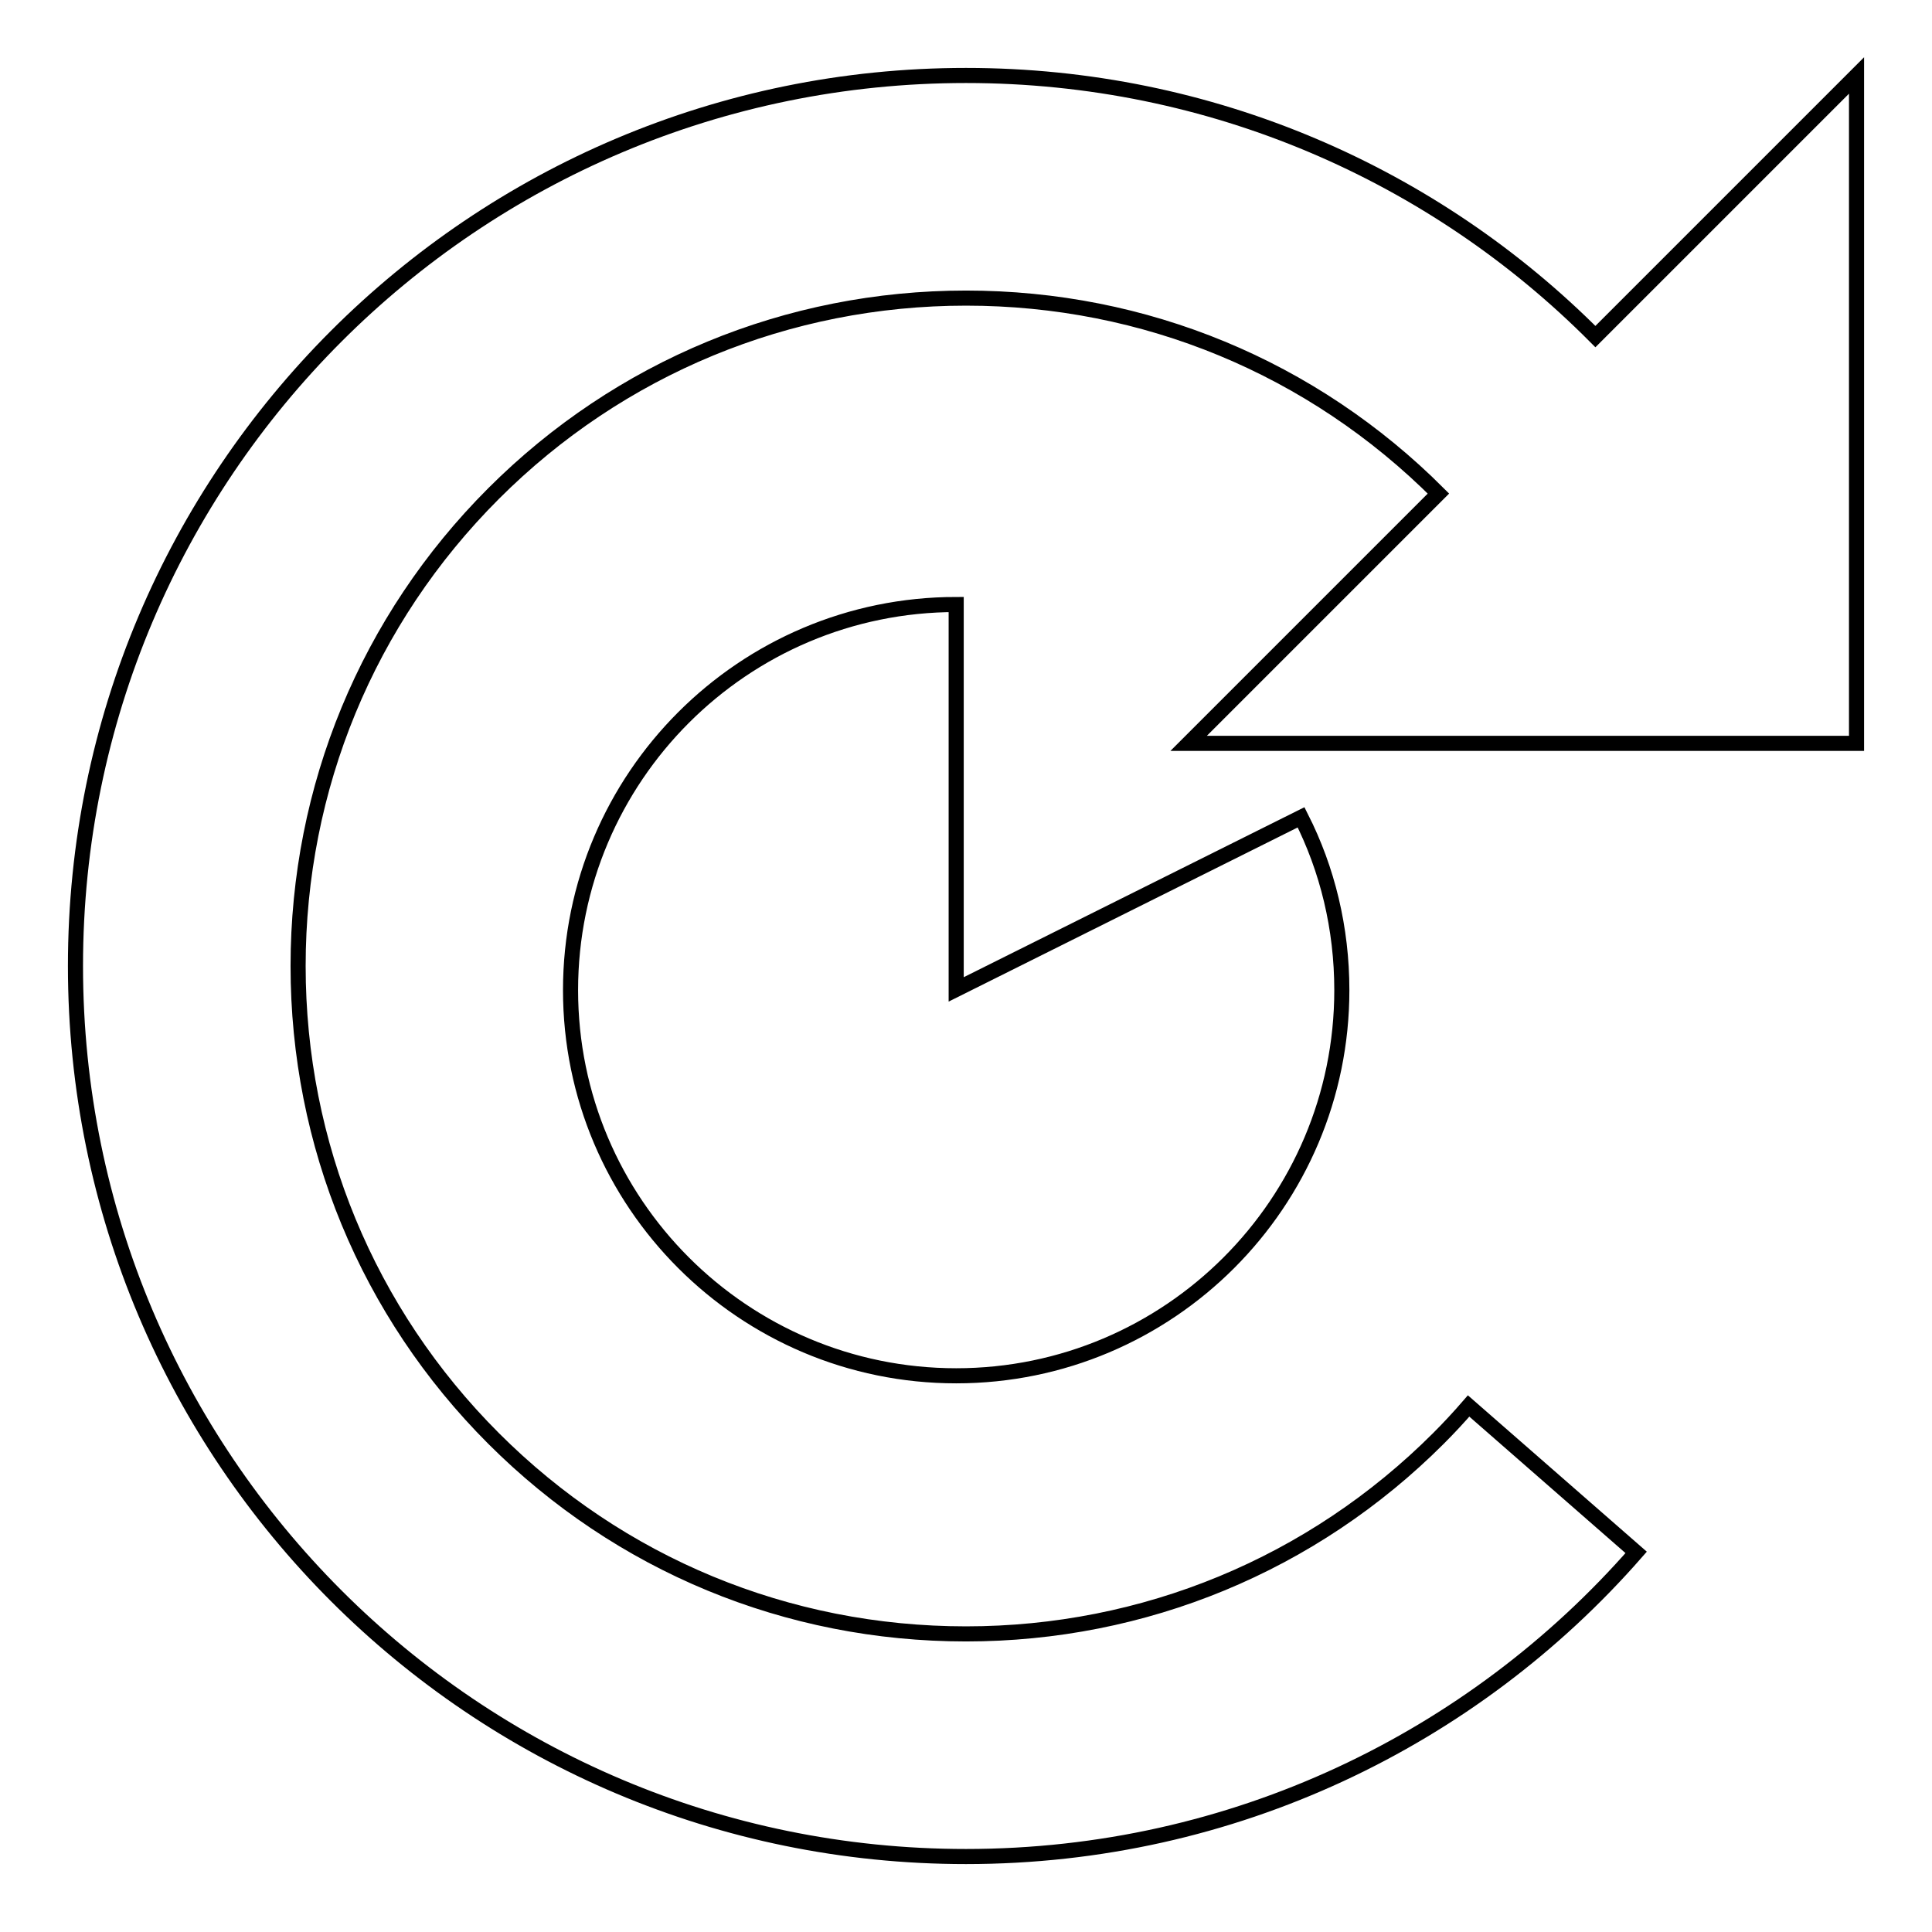 <?xml version="1.0" encoding="utf-8"?>
<!-- Svg Vector Icons : http://www.onlinewebfonts.com/icon -->
<!DOCTYPE svg PUBLIC "-//W3C//DTD SVG 1.1//EN" "http://www.w3.org/Graphics/SVG/1.1/DTD/svg11.dtd">
<svg version="1.1" xmlns="http://www.w3.org/2000/svg" xmlns:xlink="http://www.w3.org/1999/xlink" x="0px" y="0px" viewBox="0 0 256 256" enable-background="new 0 0 256 256" xml:space="preserve">
<g> <path stroke-width="2" fill-opacity="0" stroke="#000000"  d="M246,98.5h-88.5l33.1-33.1c-16.7-16.7-38.9-25.9-62.6-25.9c-23.6,0-45.9,9.2-62.6,25.9 C48.7,82.1,39.5,104.4,39.5,128c0,23.6,9.2,45.9,25.9,62.6c16.7,16.7,38.9,25.9,62.6,25.9c23.6,0,45.9-9.2,62.6-25.9 c1.4-1.4,2.7-2.8,4-4.3l22.2,19.4C195.2,230.4,163.4,246,128,246c-65.2,0-118-52.8-118-118S62.8,10,128,10 c32.6,0,62.1,13.2,83.4,34.6L246,10V98.5z M126.7,131.1V80.1c-28.2,0-51.1,22.9-51.1,51.1c0,28.2,22.9,51.1,51.1,51.1 c28.2,0,51.1-22.9,51.1-51.1c0-8.2-1.9-16-5.4-22.9L126.7,131.1L126.7,131.1z"/></g>
</svg>